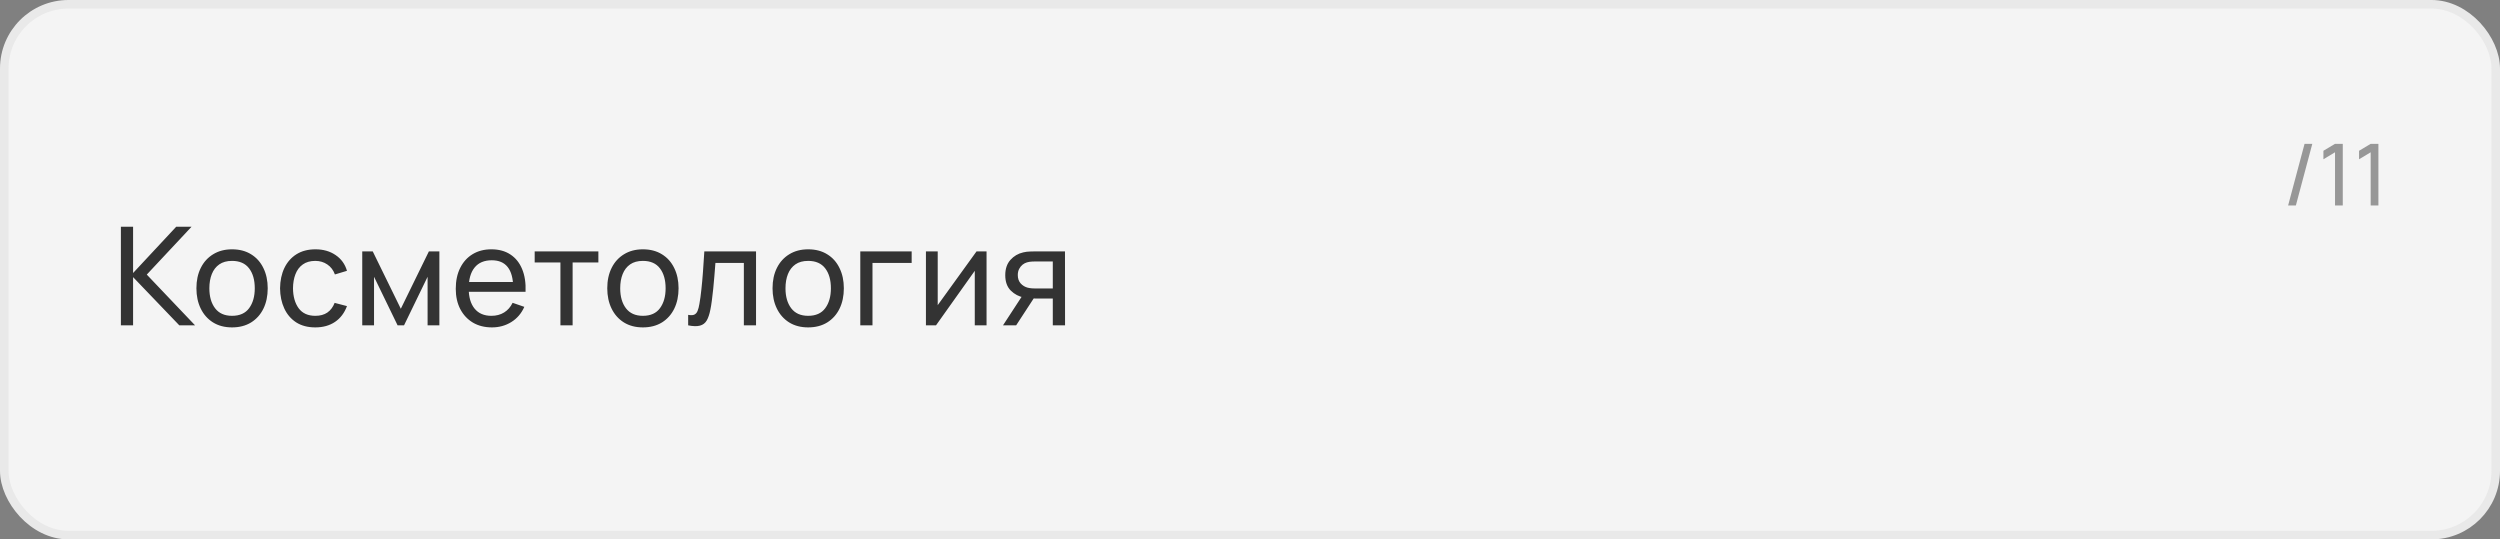 <?xml version="1.0" encoding="UTF-8"?> <svg xmlns="http://www.w3.org/2000/svg" width="292" height="63" viewBox="0 0 292 63" fill="none"><rect x="0" y="0" width="292" height="63" fill="#808080" stroke="none"/><rect x="0.5" y="0.5" width="291" height="62" rx="7.5" fill="#F4F4F4"></rect><rect x="0.5" y="0.5" width="291" height="62" rx="7.5" stroke="#E9E9E9"></rect><path d="M14.12 38V26.48H15.544V31.888L20.584 26.48H22.376L17.144 32.072L22.784 38H20.944L15.544 32.368V38H14.12ZM27.101 38.24C26.242 38.24 25.501 38.045 24.877 37.656C24.258 37.267 23.781 36.728 23.445 36.04C23.109 35.352 22.941 34.563 22.941 33.672C22.941 32.765 23.111 31.971 23.453 31.288C23.794 30.605 24.277 30.075 24.901 29.696C25.525 29.312 26.258 29.12 27.101 29.12C27.965 29.12 28.709 29.315 29.333 29.704C29.957 30.088 30.434 30.624 30.765 31.312C31.101 31.995 31.269 32.781 31.269 33.672C31.269 34.573 31.101 35.368 30.765 36.056C30.429 36.739 29.949 37.275 29.325 37.664C28.701 38.048 27.959 38.24 27.101 38.24ZM27.101 36.888C27.997 36.888 28.663 36.589 29.101 35.992C29.538 35.395 29.757 34.621 29.757 33.672C29.757 32.696 29.535 31.92 29.093 31.344C28.65 30.763 27.986 30.472 27.101 30.472C26.498 30.472 26.002 30.608 25.613 30.88C25.223 31.152 24.933 31.528 24.741 32.008C24.549 32.488 24.453 33.043 24.453 33.672C24.453 34.643 24.677 35.421 25.125 36.008C25.573 36.595 26.231 36.888 27.101 36.888ZM36.83 38.24C35.955 38.24 35.211 38.045 34.598 37.656C33.99 37.261 33.526 36.72 33.206 36.032C32.886 35.344 32.721 34.56 32.71 33.68C32.721 32.779 32.889 31.987 33.214 31.304C33.545 30.616 34.017 30.08 34.63 29.696C35.243 29.312 35.982 29.12 36.846 29.12C37.758 29.12 38.542 29.344 39.198 29.792C39.859 30.24 40.302 30.853 40.526 31.632L39.118 32.056C38.937 31.555 38.641 31.165 38.23 30.888C37.825 30.611 37.358 30.472 36.83 30.472C36.238 30.472 35.75 30.611 35.366 30.888C34.982 31.16 34.697 31.539 34.51 32.024C34.323 32.504 34.227 33.056 34.222 33.68C34.233 34.64 34.454 35.416 34.886 36.008C35.323 36.595 35.971 36.888 36.83 36.888C37.395 36.888 37.865 36.76 38.238 36.504C38.611 36.243 38.894 35.867 39.086 35.376L40.526 35.752C40.227 36.557 39.761 37.173 39.126 37.6C38.491 38.027 37.726 38.24 36.83 38.24ZM42.311 38V29.36H43.535L46.815 36.064L50.095 29.36H51.319V38H49.943V32.328L47.191 38H46.439L43.687 32.328V38H42.311ZM57.457 38.24C56.609 38.24 55.868 38.053 55.233 37.68C54.604 37.301 54.113 36.776 53.761 36.104C53.409 35.427 53.233 34.637 53.233 33.736C53.233 32.792 53.407 31.976 53.753 31.288C54.1 30.595 54.583 30.061 55.201 29.688C55.825 29.309 56.556 29.12 57.393 29.12C58.263 29.12 59.001 29.32 59.609 29.72C60.222 30.12 60.681 30.691 60.985 31.432C61.294 32.173 61.428 33.056 61.385 34.08H59.945V33.568C59.929 32.507 59.713 31.715 59.297 31.192C58.881 30.664 58.263 30.4 57.441 30.4C56.561 30.4 55.892 30.683 55.433 31.248C54.974 31.813 54.745 32.624 54.745 33.68C54.745 34.699 54.974 35.488 55.433 36.048C55.892 36.608 56.545 36.888 57.393 36.888C57.964 36.888 58.46 36.757 58.881 36.496C59.303 36.235 59.633 35.859 59.873 35.368L61.241 35.84C60.905 36.603 60.398 37.195 59.721 37.616C59.049 38.032 58.294 38.24 57.457 38.24ZM54.265 34.08V32.936H60.649V34.08H54.265ZM65.458 38V30.656H62.45V29.36H69.89V30.656H66.882V38H65.458ZM75.088 38.24C74.23 38.24 73.488 38.045 72.864 37.656C72.246 37.267 71.768 36.728 71.432 36.04C71.096 35.352 70.928 34.563 70.928 33.672C70.928 32.765 71.099 31.971 71.44 31.288C71.781 30.605 72.264 30.075 72.888 29.696C73.512 29.312 74.246 29.12 75.088 29.12C75.952 29.12 76.696 29.315 77.32 29.704C77.944 30.088 78.421 30.624 78.752 31.312C79.088 31.995 79.256 32.781 79.256 33.672C79.256 34.573 79.088 35.368 78.752 36.056C78.416 36.739 77.936 37.275 77.312 37.664C76.688 38.048 75.947 38.24 75.088 38.24ZM75.088 36.888C75.984 36.888 76.651 36.589 77.088 35.992C77.525 35.395 77.744 34.621 77.744 33.672C77.744 32.696 77.523 31.92 77.08 31.344C76.638 30.763 75.974 30.472 75.088 30.472C74.486 30.472 73.99 30.608 73.6 30.88C73.211 31.152 72.92 31.528 72.728 32.008C72.536 32.488 72.44 33.043 72.44 33.672C72.44 34.643 72.664 35.421 73.112 36.008C73.56 36.595 74.219 36.888 75.088 36.888ZM80.377 38V36.776C80.698 36.835 80.94 36.824 81.106 36.744C81.276 36.659 81.401 36.512 81.481 36.304C81.567 36.091 81.636 35.824 81.689 35.504C81.78 34.997 81.858 34.432 81.921 33.808C81.991 33.184 82.052 32.501 82.106 31.76C82.164 31.013 82.218 30.213 82.266 29.36H88.305V38H86.882V30.712H83.561C83.529 31.203 83.49 31.707 83.442 32.224C83.399 32.741 83.353 33.245 83.305 33.736C83.257 34.221 83.204 34.675 83.145 35.096C83.092 35.512 83.034 35.872 82.969 36.176C82.868 36.699 82.727 37.117 82.546 37.432C82.364 37.741 82.103 37.941 81.761 38.032C81.42 38.128 80.959 38.117 80.377 38ZM94.392 38.24C93.534 38.24 92.793 38.045 92.168 37.656C91.55 37.267 91.073 36.728 90.737 36.04C90.4 35.352 90.233 34.563 90.233 33.672C90.233 32.765 90.403 31.971 90.745 31.288C91.086 30.605 91.569 30.075 92.192 29.696C92.817 29.312 93.55 29.12 94.392 29.12C95.257 29.12 96.001 29.315 96.624 29.704C97.249 30.088 97.726 30.624 98.056 31.312C98.392 31.995 98.561 32.781 98.561 33.672C98.561 34.573 98.392 35.368 98.056 36.056C97.721 36.739 97.24 37.275 96.617 37.664C95.993 38.048 95.251 38.24 94.392 38.24ZM94.392 36.888C95.288 36.888 95.955 36.589 96.392 35.992C96.83 35.395 97.049 34.621 97.049 33.672C97.049 32.696 96.827 31.92 96.385 31.344C95.942 30.763 95.278 30.472 94.392 30.472C93.79 30.472 93.294 30.608 92.904 30.88C92.515 31.152 92.225 31.528 92.032 32.008C91.841 32.488 91.745 33.043 91.745 33.672C91.745 34.643 91.969 35.421 92.416 36.008C92.865 36.595 93.523 36.888 94.392 36.888ZM100.482 38V29.36H106.482V30.712H101.906V38H100.482ZM115.229 29.36V38H113.853V31.632L109.325 38H108.149V29.36H109.525V35.64L114.061 29.36H115.229ZM122.966 38V34.872H121.102C120.883 34.872 120.641 34.864 120.374 34.848C120.113 34.827 119.867 34.797 119.638 34.76C119.014 34.643 118.486 34.368 118.054 33.936C117.627 33.504 117.414 32.907 117.414 32.144C117.414 31.403 117.614 30.808 118.014 30.36C118.419 29.907 118.918 29.613 119.51 29.48C119.777 29.416 120.046 29.381 120.318 29.376C120.595 29.365 120.83 29.36 121.022 29.36H124.39L124.398 38H122.966ZM117.15 38L119.446 34.48H120.982L118.686 38H117.15ZM120.998 33.696H122.966V30.536H120.998C120.875 30.536 120.713 30.541 120.51 30.552C120.313 30.563 120.123 30.595 119.942 30.648C119.771 30.696 119.603 30.784 119.438 30.912C119.278 31.04 119.145 31.205 119.038 31.408C118.931 31.611 118.878 31.851 118.878 32.128C118.878 32.528 118.99 32.853 119.214 33.104C119.438 33.349 119.71 33.515 120.03 33.6C120.206 33.643 120.379 33.669 120.55 33.68C120.726 33.691 120.875 33.696 120.998 33.696Z" fill="#333333"></path><path d="M269.172 16.8H270.077L268.157 24H267.252L269.172 16.8ZM272.73 24V17.785L271.375 18.605V17.61L272.73 16.8H273.635V24H272.73ZM276.893 24V17.785L275.538 18.605V17.61L276.893 16.8H277.798V24H276.893Z" fill="#979797"></path></svg> 